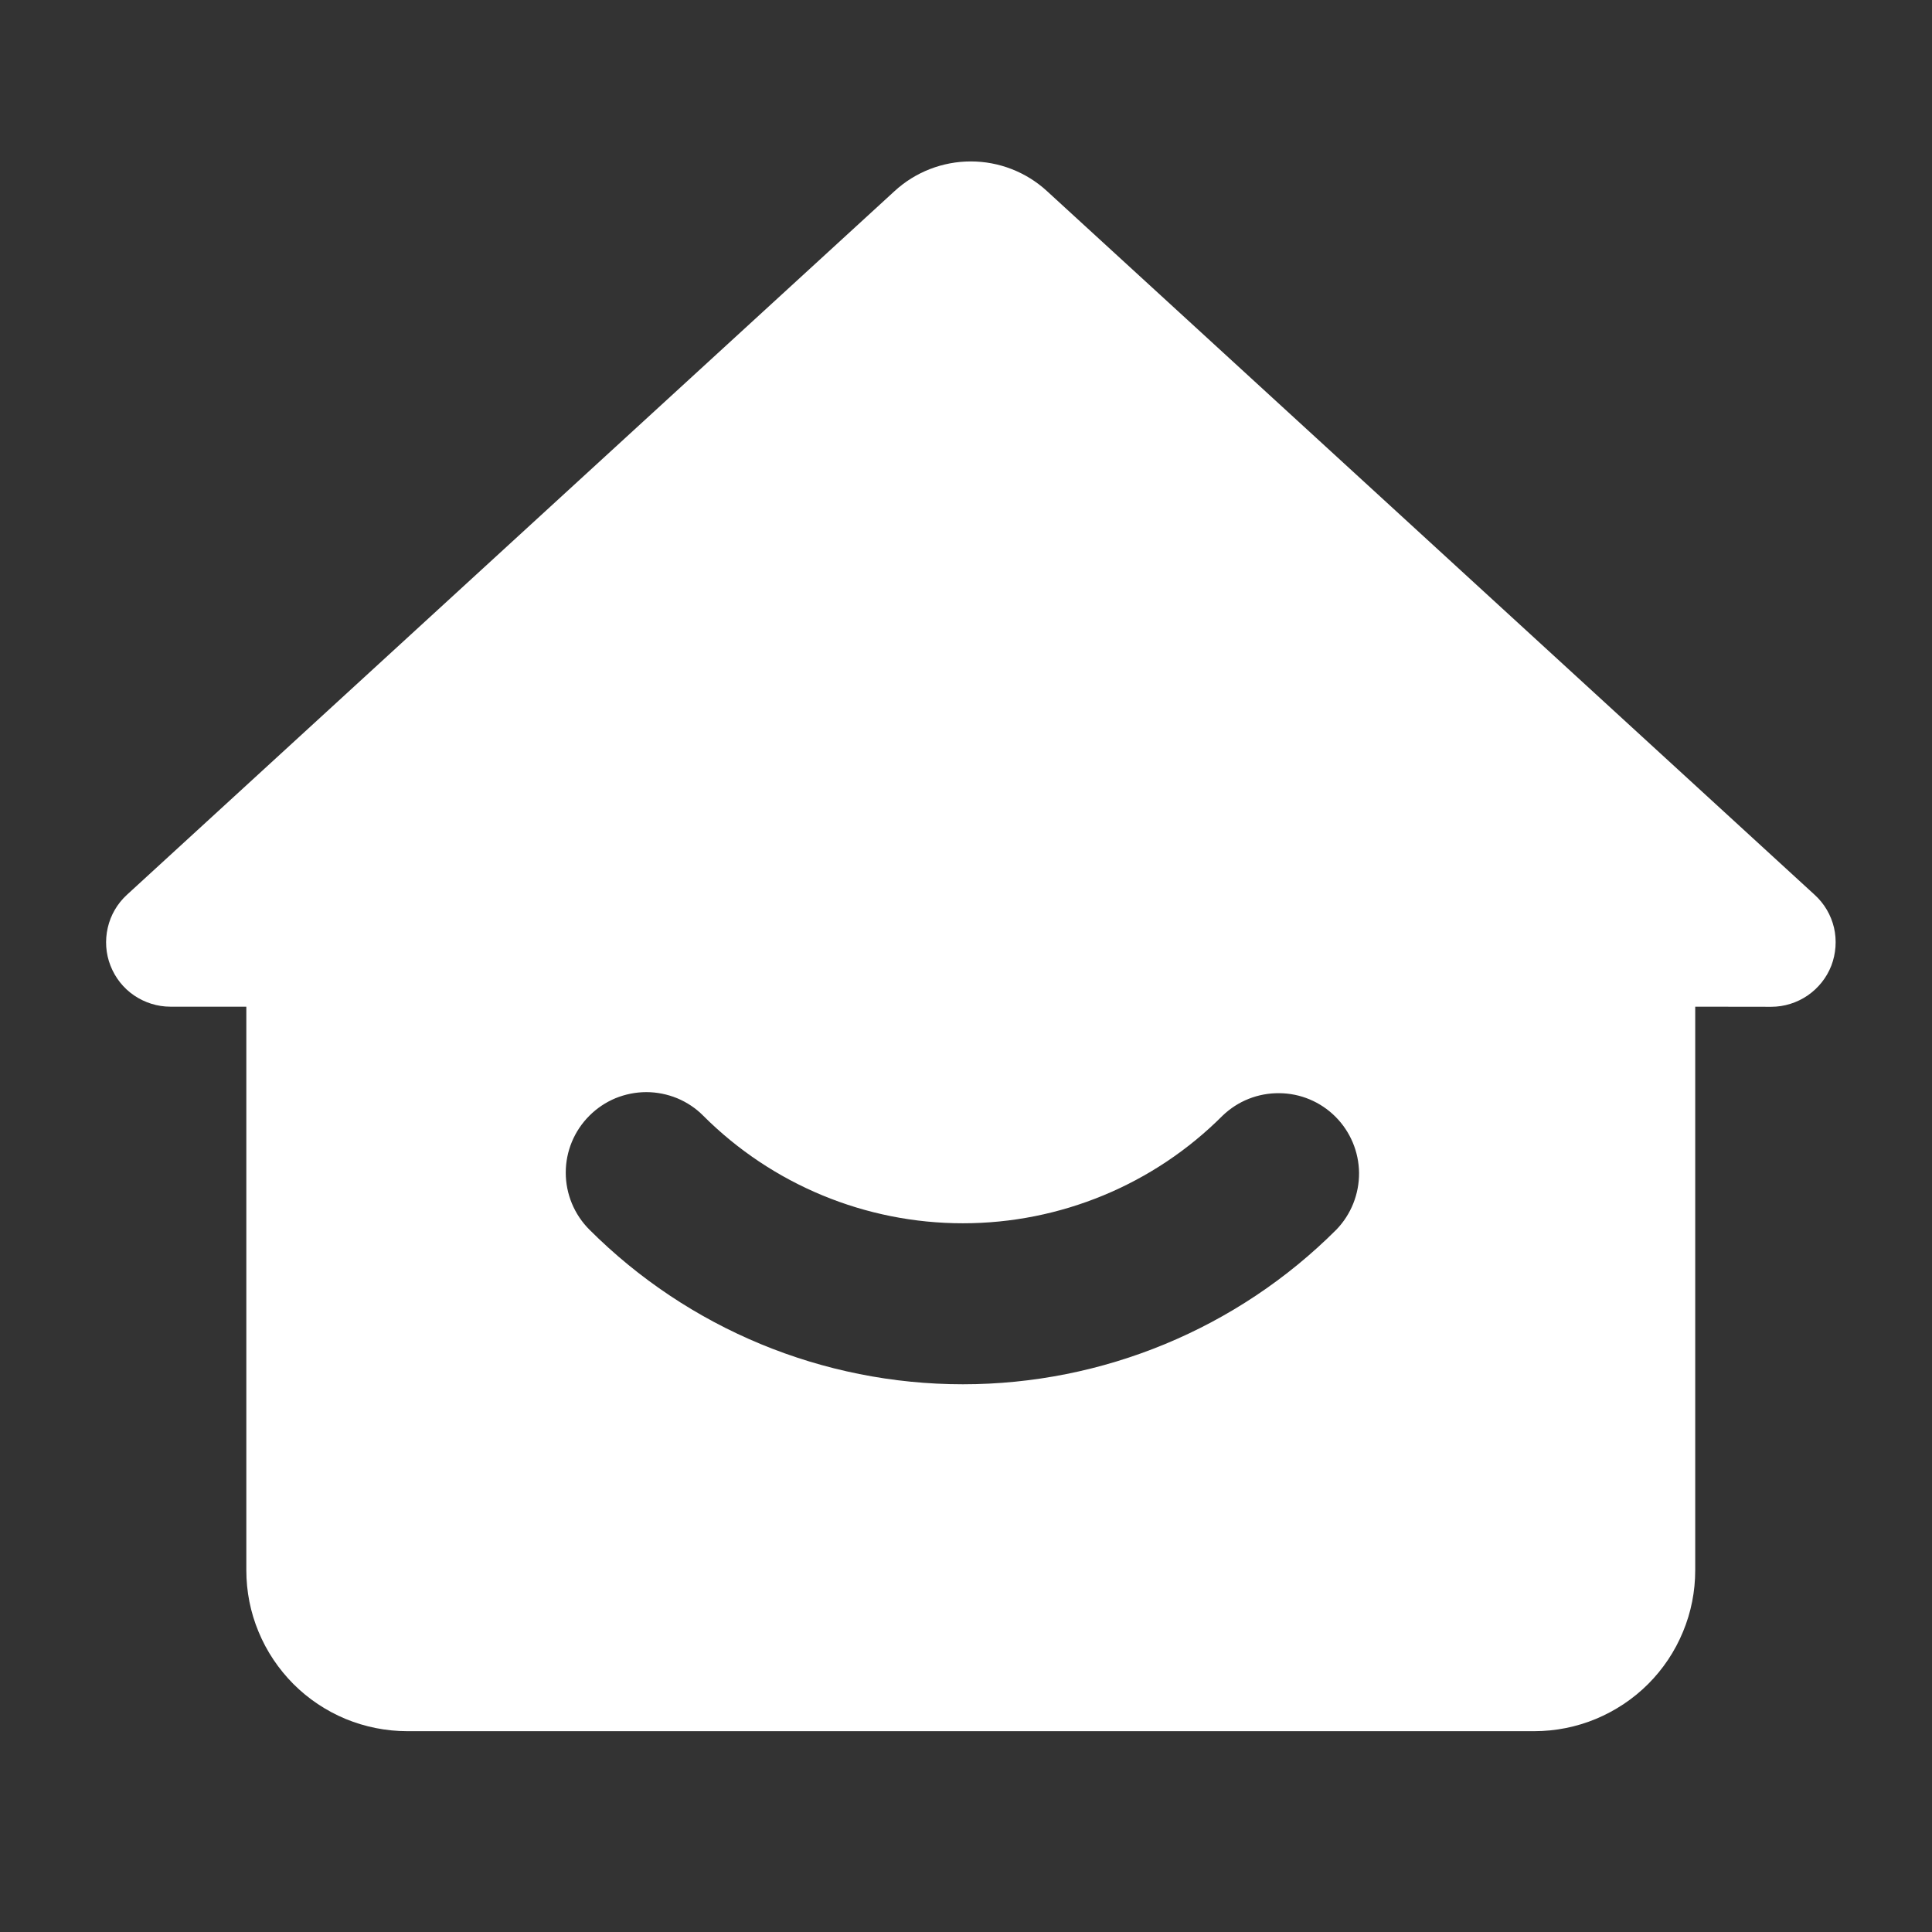 <svg width="18" height="18" viewBox="0 0 18 18" fill="none" xmlns="http://www.w3.org/2000/svg">
<rect x="0" y="0" width="18" height="18" fill="#333333" stroke="none"/>
<path d="M9.754 1.78L16.907 8.337C16.997 8.419 17.059 8.525 17.087 8.643C17.114 8.761 17.105 8.884 17.062 8.997C17.018 9.11 16.941 9.206 16.841 9.275C16.741 9.343 16.623 9.38 16.503 9.38L15.794 9.379V14.629C15.794 14.826 15.756 15.021 15.68 15.203C15.605 15.385 15.495 15.55 15.355 15.69C15.216 15.829 15.05 15.939 14.868 16.015C14.687 16.09 14.492 16.129 14.294 16.129H3.795C3.598 16.129 3.402 16.09 3.22 16.015C3.038 15.939 2.873 15.829 2.734 15.69C2.595 15.55 2.484 15.385 2.409 15.203C2.333 15.021 2.295 14.826 2.295 14.629V9.379H1.587C1.467 9.379 1.349 9.342 1.249 9.274C1.149 9.206 1.073 9.109 1.029 8.996C0.985 8.884 0.977 8.761 1.004 8.643C1.031 8.525 1.093 8.419 1.182 8.337L8.335 1.78C8.529 1.602 8.782 1.504 9.045 1.504C9.307 1.504 9.56 1.602 9.754 1.78ZM5.491 10.395C5.35 10.536 5.271 10.726 5.271 10.925C5.271 11.124 5.35 11.315 5.491 11.456C6.414 12.379 7.666 12.897 8.971 12.897C10.276 12.897 11.528 12.379 12.451 11.456C12.588 11.314 12.663 11.125 12.662 10.928C12.66 10.731 12.581 10.543 12.442 10.404C12.303 10.265 12.115 10.186 11.918 10.185C11.721 10.183 11.532 10.258 11.39 10.395C10.749 11.037 9.879 11.397 8.971 11.397C8.064 11.397 7.194 11.037 6.552 10.395C6.483 10.325 6.4 10.27 6.309 10.232C6.218 10.195 6.12 10.175 6.022 10.175C5.923 10.175 5.825 10.195 5.734 10.232C5.643 10.27 5.561 10.325 5.491 10.395Z" fill="white"/>
</svg>
